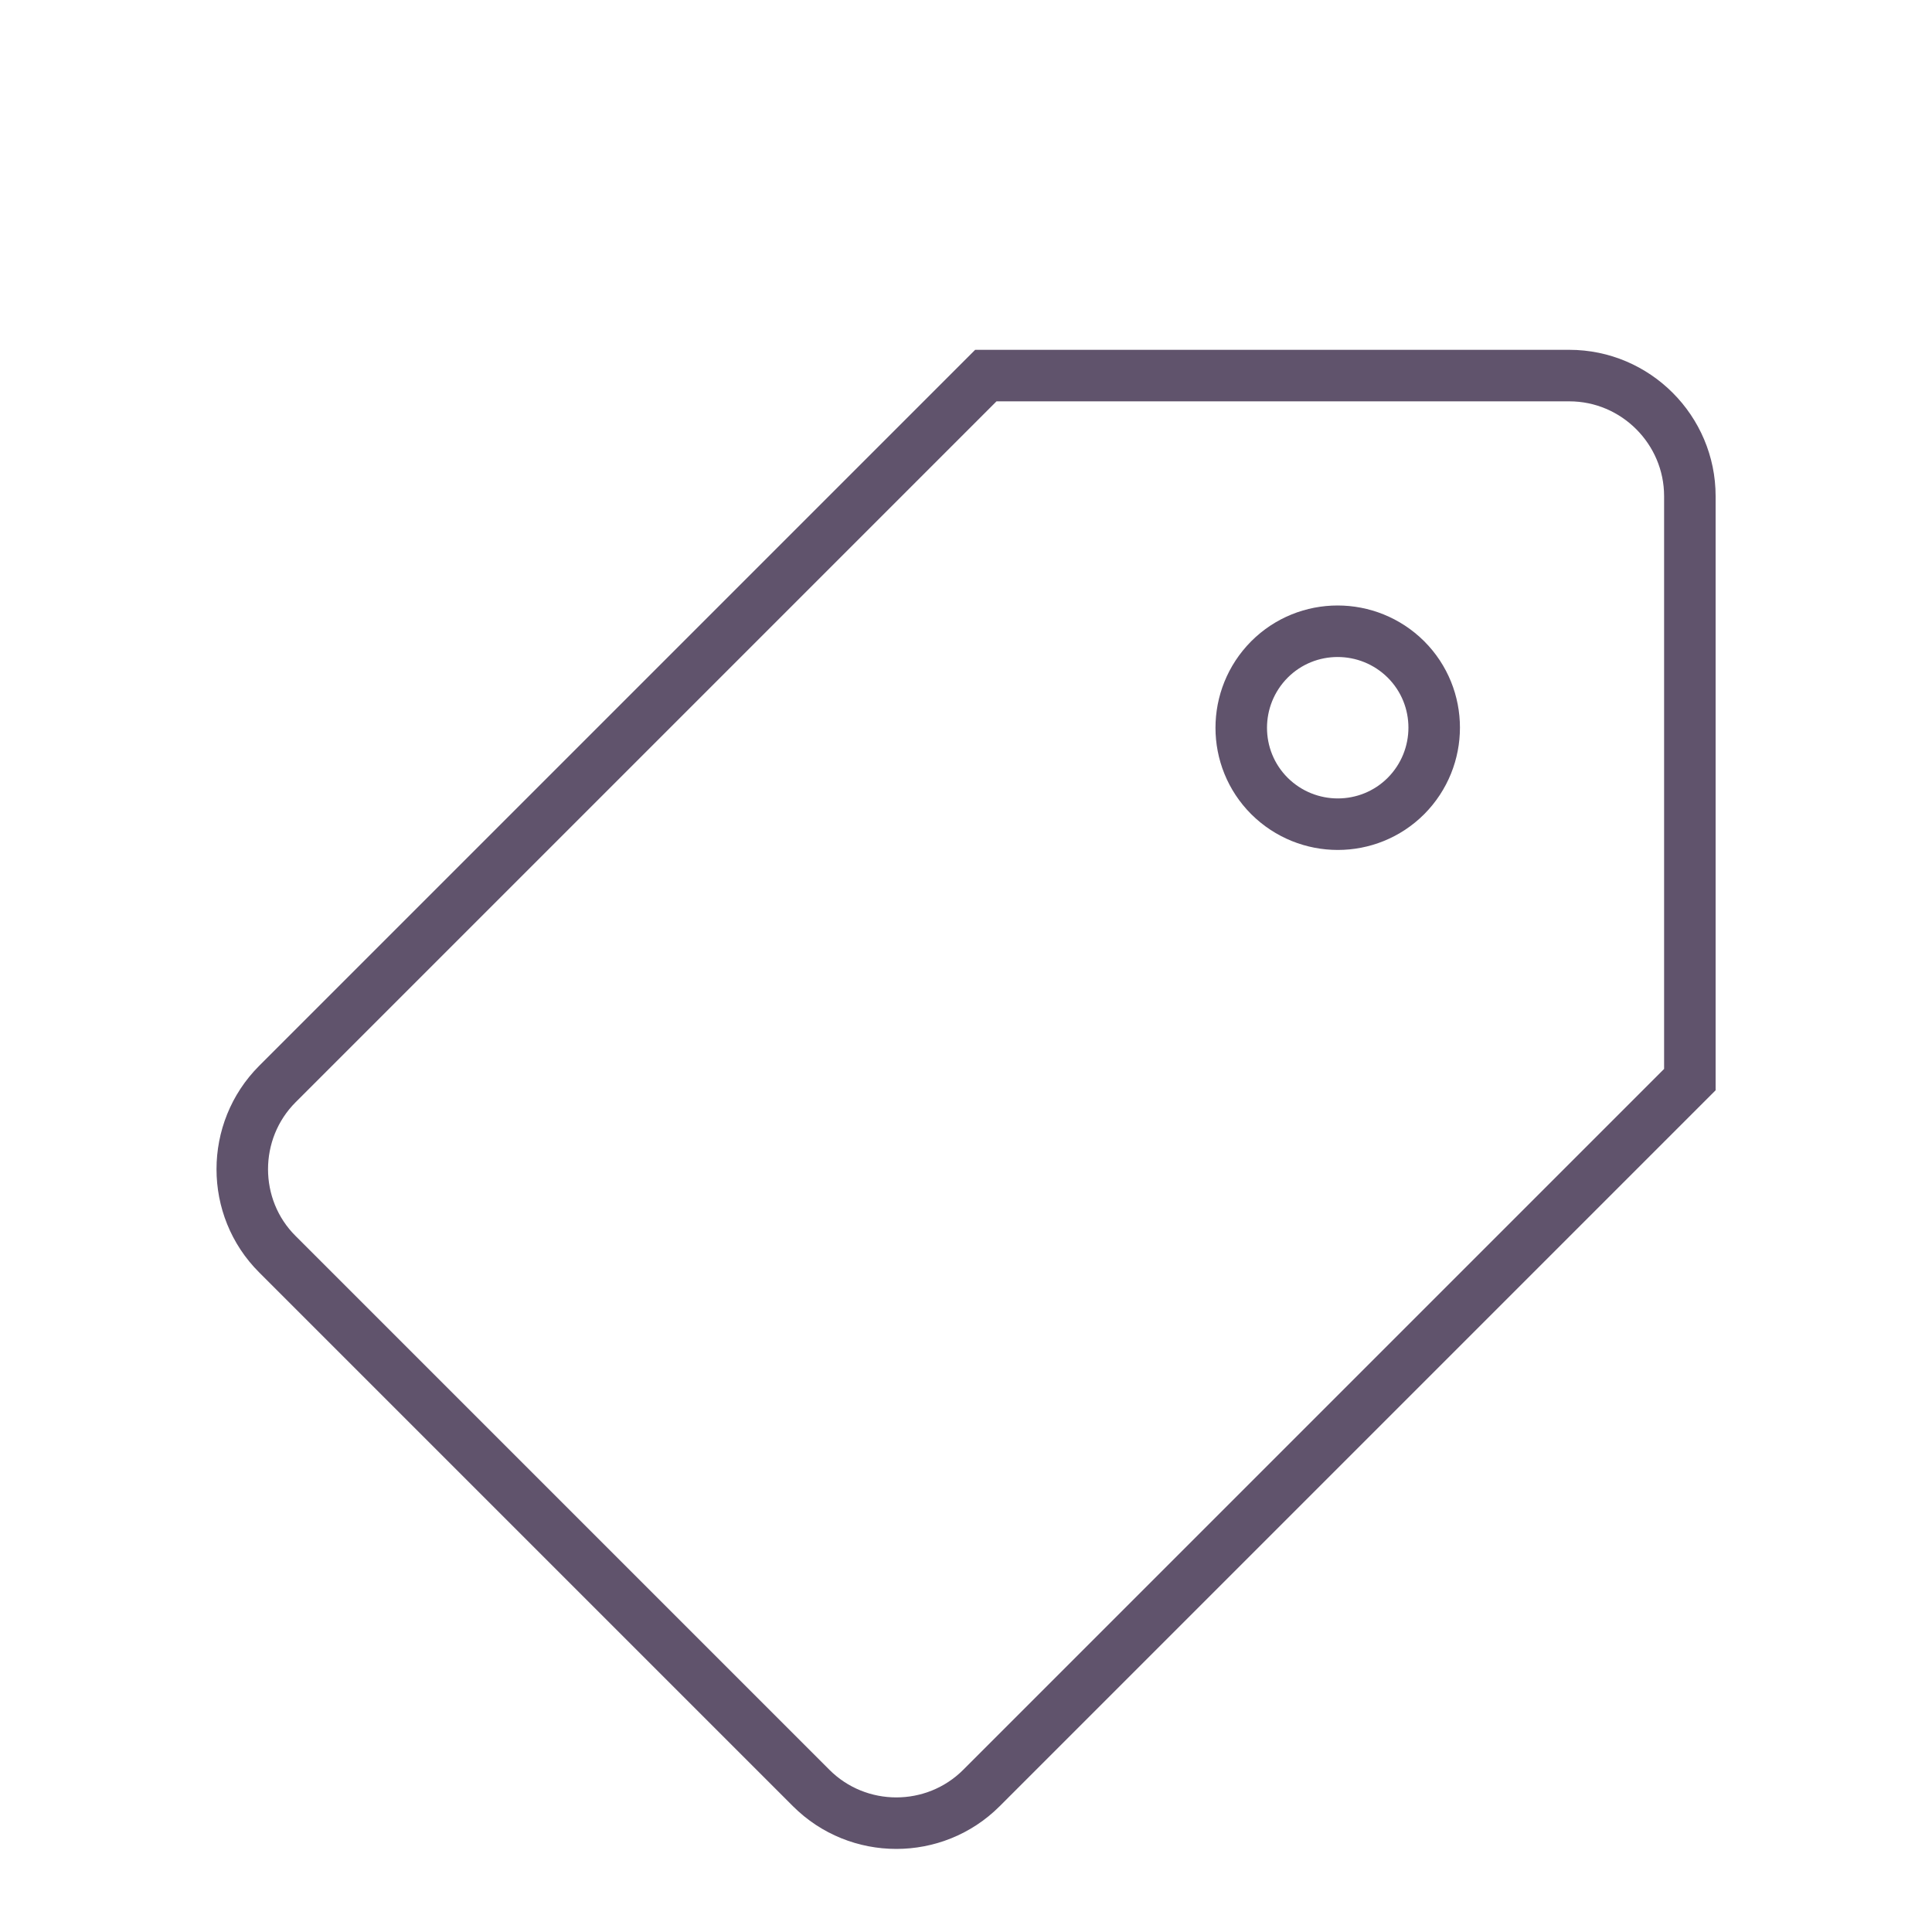 <svg xmlns="http://www.w3.org/2000/svg" xmlns:xlink="http://www.w3.org/1999/xlink" id="Layer_2" data-name="Layer 2" viewBox="0 0 75 75"><defs><style>      .cls-1, .cls-2 {        fill: none;      }      .cls-2 {        stroke: #60536c;        stroke-linecap: round;        stroke-width: 2px;      }      .cls-3 {        clip-path: url(#clippath);      }    </style><clipPath id="clippath"><rect class="cls-1" width="75" height="75"></rect></clipPath></defs><g id="Layer_1-2" data-name="Layer 1"><g class="cls-3"><g><path id="path252" class="cls-2" d="M60.92,14.58h-22.65l-27.5,27.5c-1.82,1.82-1.82,4.8,0,6.61l20.72,20.72c1.82,1.82,4.79,1.82,6.61,0l27.5-27.5v-22.65c0-2.57-2.1-4.68-4.68-4.68Z"></path><path id="path256" class="cls-2" d="M54.58,30.9c-1.46,1.46-3.83,1.46-5.3,0-1.46-1.46-1.46-3.83,0-5.3,1.46-1.46,3.83-1.46,5.3,0,1.46,1.46,1.46,3.83,0,5.3Z"></path></g></g></g></svg>